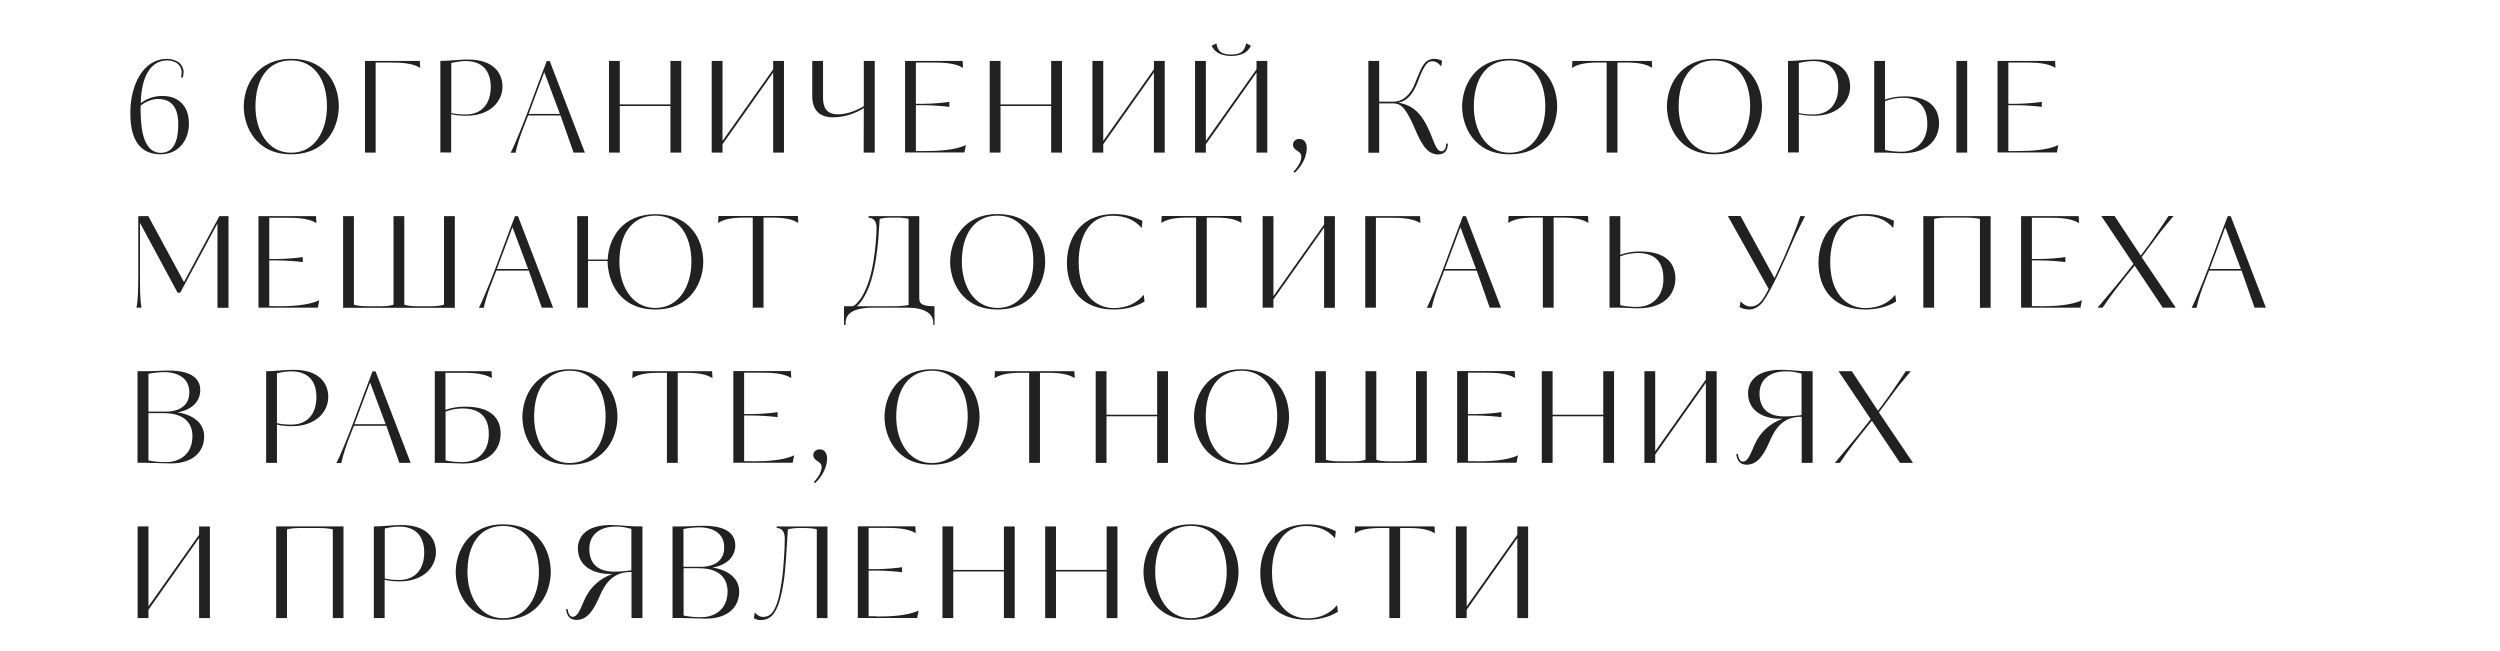 <?xml version="1.0" encoding="UTF-8"?> <!-- Generator: Adobe Illustrator 27.2.0, SVG Export Plug-In . SVG Version: 6.00 Build 0) --> <svg xmlns="http://www.w3.org/2000/svg" xmlns:xlink="http://www.w3.org/1999/xlink" id="Слой_1" x="0px" y="0px" viewBox="0 0 1920 500" style="enable-background:new 0 0 1920 500;" xml:space="preserve"> <style type="text/css"> .st0{fill:#212121;} </style> <g> <path class="st0" d="M123.4,118.5c-21.9,0-23.3-21.3-23.3-32c0-20.2,9.1-41.3,28.4-41.3c3.3,0,6.3,1.1,8.4,2.4 c2.6,1.8,4.1,5.1,4.1,7.5c0,1.8-0.3,3.1-0.6,4.4h-1.4c0.4-1.6,0.5-2.4,0.5-4.4c0-2.1-1.2-4.8-3.4-6.4c-2.5-1.9-5.9-2.3-7.6-2.3 c-12.7,0-20,12.3-20.4,32.8c5.7-4.3,11.5-5.5,16.9-5.5c11.2,0,20.1,6.9,20.1,21.2C145.1,108,136.9,118.5,123.4,118.5z M121.4,76 c-4.5,0-9.1,1.9-13.3,4.9c-0.4,4.2,0.1,8,0.2,11.8c0.9,14.7,5.6,24.7,15.1,24.7c12.4,0,13.5-14.2,13.5-22.1 C136.9,78.6,127.9,76,121.4,76z"></path> <path class="st0" d="M223.6,118.5c-27.8,0-36.4-22.2-36.4-36.7c0-15.5,9.6-36.6,36.4-36.6c27.2,0,36.6,20,36.6,36.6 C260.2,96.3,251.8,118.5,223.6,118.5z M223.6,46.4c-17.7,0-27.4,14-27.4,35.4c0,18.1,9.1,35.5,27.4,35.5 c18.6,0,27.5-17.4,27.5-35.5C251.2,61.6,241.6,46.4,223.6,46.4z"></path> <path class="st0" d="M288.5,117.2h-8.2V46.8h42.1l0.3,5.3c-6.6-3.9-15.1-4.1-25.4-4.1h-8.8L288.5,117.2z"></path> <path class="st0" d="M358.2,88.9c-3.5,0-7.6-0.2-11.7-1.2v29.4h-8.3V46.8h0.9c6.1-0.1,14.1-1.1,20.1-1.1 c20.6,0,26.7,11.1,26.7,20.8C385.9,78.2,376.1,88.9,358.2,88.9z M357.7,46.9c-3.6,0-7.5,0.6-11.1,1.5v38.4c4.1,1,8,1.1,11.3,1.1 c11.3,0,19-7.4,19-21.2C376.8,53.7,369.7,46.9,357.7,46.9z"></path> <path class="st0" d="M449.2,117.2h-8.7c-1-3-5.8-16.4-10-28.5h-24.9l-3.4,8.8c-1.8,4.2-4.9,13.4-6.3,19.8h-3.7 c2.5-4.9,8.2-18.5,13.5-32.5l8.5-22.9c1.8-4.7,3.7-9.8,5.7-15h2.3L449.2,117.2z M418,55.4l-12,32.1h24L418,55.4z"></path> <path class="st0" d="M514.9,117.2V81.4H476v35.8h-8.3V46.8h8.3v33.4h38.9V46.8h8.3v70.4H514.9z"></path> <path class="st0" d="M593.8,117.2V55.7l-38.9,55.1v6.4h-8.3V46.8h8.3v61.4l38.9-55v-6.4h8.3v70.4H593.8z"></path> <path class="st0" d="M671.8,117.2h-8.5l0.1-34.2c-6.5,4.2-14.8,7.1-23.7,7.1c-12.9,0-15.9-8.7-15.9-16.1V46.8h8.3v28.5 c0,5.7,1.7,12.5,11.3,12.5c6.9,0,14-2.7,20-6.3V46.8h8.4V117.2z"></path> <path class="st0" d="M709.7,116c9.4,0,23.2-0.4,32.1-4.6l-1.1,5.7h-45.6V46.8h44.2l0.3,5.3c-6.6-3.9-15.1-4.1-25.4-4.1h-10.8v31.7 h6.5c5.9,0,16.4-0.9,19.2-1.5v3.9c-2.8-0.5-13.2-1.3-19.2-1.3h-6.5V116H709.7z"></path> <path class="st0" d="M807.3,117.2V81.4h-38.9v35.8h-8.3V46.8h8.3v33.4h38.9V46.8h8.3v70.4H807.3z"></path> <path class="st0" d="M886.2,117.2V55.7l-38.9,55.1v6.4h-8.3V46.8h8.3v61.4l38.9-55v-6.4h8.3v70.4H886.2z"></path> <path class="st0" d="M965,117.2V55.7l-38.9,55.1v6.4h-8.3V46.8h8.3v61.4l38.9-55v-6.4h8.3v70.4H965z M930.5,35.1l3.7-1.8 c0.4,2.6,1.4,5.3,3.6,6.8c1.9,1.4,5.5,1.8,7.8,1.8c2.2,0,5.7-0.4,7.7-1.8c2.2-1.6,3.3-4.2,3.7-6.8l3.7,1.8 c-1.1,2.4-2.9,4.7-6.3,6.2c-2.1,1-5.5,1.7-8.8,1.7c-3.2,0-6.6-0.7-8.8-1.7C933.5,39.8,931.6,37.5,930.5,35.1z"></path> <path class="st0" d="M994.3,132.7l-0.9-0.9c4.2-4.3,6-8.5,6-11.4c0-2.7-1.4-3.4-3.4-4.8c-1.8-1.2-3-2.4-3-4.5c0-2.4,1.9-4.4,5-4.4 c3.1,0,5.6,2.3,5.6,7.1C1003.6,120.8,999.4,128.1,994.3,132.7z"></path> <path class="st0" d="M1074,78.8c8.4,1.6,12.8,5.1,16.5,9.4c4.1,4.9,7,11.2,10.3,19.9c1.4,3.5,3.2,8.1,6.1,8.1 c2.6,0,3.7-2.8,3.9-5.9h1.2c-0.2,4.7-2,8.3-7.6,8.3c-8.8,0-13.2-9.2-17.5-19.1c-1.8-4.1-3-6.9-4.4-9.4c-4-7.5-7.1-10.7-12.4-10.7 h-10.9v37.9h-8.3V46.8h8.3v31.3h10.7c7.6,0.1,12.8-5.5,15.7-11.6l4.4-10.5c3.2-7.6,5.8-10.8,11.7-10.8c2.1,0,4,0.6,5.8,1.5 l-0.6,4.4c-2.7-3.3-4.9-4-6.6-4c-3.1,0-4.2,1.2-5.8,3.5c-2,3-3.7,7.1-4.4,9c-0.8,2.2-1.9,5.3-3.6,8.5 C1084,73,1080.1,77.7,1074,78.8z"></path> <path class="st0" d="M1159.3,118.5c-27.8,0-36.4-22.2-36.4-36.7c0-15.5,9.6-36.6,36.4-36.6c27.2,0,36.6,20,36.6,36.6 C1195.9,96.3,1187.4,118.5,1159.3,118.5z M1159.3,46.4c-17.7,0-27.4,14-27.4,35.4c0,18.1,9.1,35.5,27.4,35.5 c18.6,0,27.5-17.4,27.5-35.5C1186.8,61.6,1177.2,46.4,1159.3,46.4z"></path> <path class="st0" d="M1233.9,117.2V48h-6.5c-12.7,0-17.2,2.4-20.1,4.1l0.3-5.3h61l0.3,5.3c-2.9-1.7-7.4-4.1-20.1-4.1h-6.6v69.2 H1233.9z"></path> <path class="st0" d="M1316.6,118.5c-27.8,0-36.4-22.2-36.4-36.7c0-15.5,9.6-36.6,36.4-36.6c27.2,0,36.6,20,36.6,36.6 C1353.2,96.3,1344.8,118.5,1316.6,118.5z M1316.6,46.4c-17.7,0-27.4,14-27.4,35.4c0,18.1,9.1,35.5,27.4,35.5 c18.6,0,27.5-17.4,27.5-35.5C1344.2,61.6,1334.5,46.4,1316.6,46.4z"></path> <path class="st0" d="M1393.2,88.9c-3.5,0-7.6-0.2-11.7-1.2v29.4h-8.3V46.8h0.9c6.1-0.1,14.1-1.1,20.1-1.1 c20.6,0,26.7,11.1,26.7,20.8C1420.9,78.2,1411,88.9,1393.2,88.9z M1392.6,46.9c-3.6,0-7.5,0.6-11.1,1.5v38.4c4.1,1,8,1.1,11.3,1.1 c11.3,0,19-7.4,19-21.2C1411.8,53.7,1404.7,46.9,1392.6,46.9z"></path> <path class="st0" d="M1462.7,74c20.3,0,26.5,10.1,26.5,20.8c0,10.2-6.8,22.9-28.1,22.9c-4.1,0-10.9-0.6-15-0.5h-6.7V46.8h8.3v5.6 v0.8v23.3C1451.8,75,1456.6,74,1462.7,74z M1461.1,75.1c-3.4,0-9,0.8-13.4,2.6v37.5c4.4,1,9,1.3,13,1.3c10.7,0,19.5-8.1,19.5-21.3 C1480.1,81.7,1473.3,75.1,1461.1,75.1z M1502.5,117.2V46.8h8.3v70.4H1502.5z"></path> <path class="st0" d="M1548.7,116c9.4,0,23.2-0.4,32.1-4.6l-1.1,5.7h-45.6V46.8h44.2l0.3,5.3c-6.6-3.9-15.1-4.1-25.4-4.1h-10.8v31.7 h6.5c5.9,0,16.4-0.9,19.2-1.5v3.9c-2.8-0.5-13.2-1.3-19.2-1.3h-6.5V116H1548.7z"></path> <path class="st0" d="M167,236.3v-64.7l-28.6,53.2h-2l-28.9-53.6v40.6c0,10.8,0.1,19.1,1.2,24.5h-3.9c1.2-5.5,1.4-13.9,1.4-27.5V166 h7.7l27.4,50.6c9-16.8,18.2-33.8,27.2-50.6h7v70.4H167z"></path> <path class="st0" d="M213.1,235.2c9.4,0,23.2-0.4,32.1-4.6l-1.1,5.7h-45.6V166h44.2l0.3,5.3c-6.6-3.9-15.1-4.1-25.4-4.1h-10.8v31.7 h6.5c5.9,0,16.4-0.9,19.2-1.5v3.9c-2.8-0.5-13.2-1.3-19.2-1.3h-6.5v35.1H213.1z"></path> <path class="st0" d="M330.9,235.2c4.4,0,7.8-0.5,10.1-1.2v-68h8.3v70.4h-85.8V166h8.3v68c2.3,0.7,5.7,1.2,10.1,1.2h10.2 c5.1,0,7.1-0.3,10.1-1.2v-68h8.3v68c3,0.9,5.2,1.2,10.1,1.2H330.9z"></path> <path class="st0" d="M424.8,236.3h-8.7c-1-3-5.8-16.4-10-28.5h-24.9l-3.4,8.8c-1.8,4.2-4.9,13.4-6.3,19.8h-3.7 c2.5-4.9,8.2-18.5,13.5-32.5l8.5-22.9c1.8-4.7,3.7-9.8,5.7-15h2.3L424.8,236.3z M393.6,174.5l-12,32.1h24L393.6,174.5z"></path> <path class="st0" d="M503.3,237.7c-27.4,0-36.5-21.1-36.7-37.3h-15v35.9h-8.3V166h8.3v33.3h15.1c0.8-16.6,11.4-34.8,36.6-34.8 c27.1,0,36.8,20,36.8,36.6C540.1,215.5,531.4,237.7,503.3,237.7z M503.3,165.6c-17.8,0-27.6,14-27.6,35.4 c0,18.1,9.3,35.5,27.6,35.5c18.6,0,27.7-17.4,27.7-35.5C531,180.8,521.2,165.6,503.3,165.6z"></path> <path class="st0" d="M578.1,236.3v-69.2h-6.5c-12.7,0-17.2,2.4-20.1,4.1l0.3-5.3h61l0.3,5.3c-2.9-1.7-7.4-4.1-20.1-4.1h-6.6v69.2 H578.1z"></path> <path class="st0" d="M716.7,249.5v-1.7c0-6.9-6.5-11.5-19.9-11.5h-26.3c-16.9,0-21,5.7-21.1,11.5v1.7h-1.2v-14.3h6.2 c2.3,0,5.7-4.6,7.3-6.9c4.9-8.1,7.5-17.9,9.1-27.6c1.7-9.9,2.4-22.1,2.4-25.7c0-4.4-1.8-7.7-6.2-7.8V166h39v61.6 c0,4.1-0.4,7.6,11.7,7.6v14.3H716.7z M697.9,168.1c-1.7-0.4-4.8-1-8.3-1h-5.5c-3.3,0-6.6,0.5-8.5,1c-0.7,9.4-1,18.9-2.6,29 c-2.1,13.7-4.9,24.4-10.8,33.3c-1,1.5-2.7,3.6-4.2,4.8h27.8c3.7,0,9.7-0.3,12-1V168.1z"></path> <path class="st0" d="M766.1,237.7c-27.8,0-36.4-22.2-36.4-36.7c0-15.5,9.6-36.6,36.4-36.6c27.2,0,36.6,20,36.6,36.6 C802.7,215.5,794.3,237.7,766.1,237.7z M766.1,165.6c-17.7,0-27.4,14-27.4,35.4c0,18.1,9.1,35.5,27.4,35.5 c18.6,0,27.5-17.4,27.5-35.5C793.7,180.8,784.1,165.6,766.1,165.6z"></path> <path class="st0" d="M879,231.6c-7.3,4.3-15,6.1-23.7,6.1c-23.8,0-35.9-15.1-35.9-35.9c0-16.3,8.6-37.4,36.4-37.4 c6.1,0,12.9,1,21.6,5.2l-0.6,5.5c-5-5.7-11.8-9.4-22.5-9.4c-18.1,0-25.9,16.8-25.9,35.6c0,24.4,12.9,35.3,26.9,35.3 c10.2,0,17.6-3.7,23.1-10.2L879,231.6z"></path> <path class="st0" d="M918.6,236.3v-69.2H912c-12.7,0-17.2,2.4-20.1,4.1l0.3-5.3h61l0.3,5.3c-2.9-1.7-7.4-4.1-20.1-4.1h-6.6v69.2 H918.6z"></path> <path class="st0" d="M1016.9,236.3v-61.5l-38.9,55.1v6.4h-8.3V166h8.3v61.4l38.9-55V166h8.3v70.4H1016.9z"></path> <path class="st0" d="M1056.7,236.3h-8.2V166h42.1l0.3,5.3c-6.6-3.9-15.1-4.1-25.4-4.1h-8.8L1056.7,236.3z"></path> <path class="st0" d="M1152.8,236.3h-8.7c-1-3-5.8-16.4-10-28.5h-24.9l-3.4,8.8c-1.8,4.2-4.9,13.4-6.3,19.8h-3.7 c2.5-4.9,8.2-18.5,13.5-32.5l8.5-22.9c1.8-4.7,3.7-9.8,5.7-15h2.3L1152.8,236.3z M1121.6,174.5l-12,32.1h24L1121.6,174.5z"></path> <path class="st0" d="M1184.9,236.3v-69.2h-6.5c-12.7,0-17.2,2.4-20.1,4.1l0.3-5.3h61l0.3,5.3c-2.9-1.7-7.4-4.1-20.1-4.1h-6.6v69.2 H1184.9z"></path> <path class="st0" d="M1259.4,193.1c21.2,0,27.3,10.1,27.3,20.8c0,10.2-6.6,22.9-28.9,22.9c-4.1,0-10.9-0.6-15-0.5h-6.7V166h8.3 v29.7C1248.5,194.2,1253.3,193.1,1259.4,193.1z M1257.7,194.3c-3.4,0-9,0.8-13.4,2.6v37.5c4.4,1,9,1.3,13,1.3 c11.7,0,20.2-8.1,20.2-21.3C1277.6,200.9,1270.9,194.3,1257.7,194.3z"></path> <path class="st0" d="M1382.6,166h3.7c-1.8,3.5-5.7,11-8.8,17.9c-3.4,7.8-7.3,16.9-11.4,25.6c-4.7,9.9-9.1,18.1-11.7,21.6 c-3.2,4.5-7.1,6.6-11,6.6s-6-1.2-7.4-1.8l0.8-4.5c1.2,1.5,3.8,4,7.7,4c2.3,0,5.4-0.5,8.9-5.1c1.9-2.5,5-8.4,4.9-8.4l-31.3-56h9.7 l26.1,47.7c2-4.1,4.9-10.5,7.9-17.2C1374.8,187.1,1381.3,170.6,1382.6,166z"></path> <path class="st0" d="M1456.2,231.6c-7.3,4.3-15,6.1-23.7,6.1c-23.8,0-35.9-15.1-35.9-35.9c0-16.3,8.6-37.4,36.4-37.4 c6.1,0,12.9,1,21.6,5.2l-0.6,5.5c-5-5.7-11.8-9.4-22.5-9.4c-18.1,0-25.9,16.8-25.9,35.6c0,24.4,12.9,35.3,26.9,35.3 c10.2,0,17.6-3.7,23.1-10.2L1456.2,231.6z"></path> <path class="st0" d="M1520.6,236.3v-68.2c-2.5-0.6-6.6-1-11.3-1h-12.8c-4.3,0-7.7,0.2-11.1,1v68.2h-8.3V166h51.7v70.4H1520.6z"></path> <path class="st0" d="M1566.8,235.2c9.4,0,23.2-0.4,32.1-4.6l-1.1,5.7h-45.6V166h44.2l0.3,5.3c-6.6-3.9-15.1-4.1-25.4-4.1h-10.8 v31.7h6.5c5.9,0,16.4-0.9,19.2-1.5v3.9c-2.8-0.5-13.2-1.3-19.2-1.3h-6.5v35.1H1566.8z"></path> <path class="st0" d="M1644.8,197.5l26.2,38.8h-10l-21.6-32.3c-2.2,2.6-10.8,13.3-14.2,17.8c-5.4,7.1-8.1,11.2-10.4,14.5h-3.9 c2.9-3.3,10.8-12.8,14.6-17.4c3.6-4.4,7.9-9.6,13-16.2l-24.7-36.8h10.2l20.1,30.4c2.6-3.3,10.2-13.7,13.5-18.8 c1.5-2.2,6.4-9.2,7.8-11.6h3.9c-1.8,2.1-9,10.7-11.7,14.4L1644.8,197.5z"></path> <path class="st0" d="M1740.2,236.3h-8.7c-1-3-5.8-16.4-10-28.5h-24.9l-3.4,8.8c-1.8,4.2-4.9,13.4-6.3,19.8h-3.7 c2.5-4.9,8.2-18.5,13.5-32.5l8.5-22.9c1.8-4.7,3.7-9.8,5.7-15h2.3L1740.2,236.3z M1709,174.5l-12,32.1h24L1709,174.5z"></path> <path class="st0" d="M105.7,285.1h6.5c5.5,0,11.8-0.5,17.4-0.5c18.1,0,24.2,6.7,24.2,15c0,8.6-6.3,15.2-17.5,17.1 c11.2,1.6,20.5,7.8,20.5,18.3c0,13.4-10.3,20.9-25.4,20.9c-4.3,0-7.6-0.2-11.1-0.3c-3.4-0.1-6.6-0.2-10.4-0.2h-4.3V285.1z M126.8,285.8c-4.2,0-9,0.4-12.8,1.3v29H128c2.7,0,17.4-0.5,17.4-14.8C145.4,287.6,131.8,285.8,126.8,285.8z M125.8,317.3H114v36.3 c5.8,1.3,10.4,1.3,13.9,1.3c7.6,0,19.9-4.1,19.9-20.1C147.8,328.8,145.2,317.3,125.8,317.3z"></path> <path class="st0" d="M224.4,327.3c-3.5,0-7.6-0.2-11.7-1.2v29.4h-8.3v-70.4h0.9c6.1-0.1,14.1-1.1,20.1-1.1 c20.6,0,26.7,11.1,26.7,20.8C252.1,316.6,242.2,327.3,224.4,327.3z M223.8,285.2c-3.6,0-7.5,0.6-11.1,1.5V325c4.1,1,8,1.1,11.3,1.1 c11.3,0,19-7.4,19-21.2C243,292,235.9,285.2,223.8,285.2z"></path> <path class="st0" d="M315.4,355.5h-8.7c-1-3-5.8-16.4-10-28.5h-24.9l-3.4,8.8c-1.8,4.2-4.9,13.4-6.3,19.8h-3.7 c2.5-4.9,8.2-18.5,13.5-32.5l8.5-22.9c1.8-4.7,3.7-9.8,5.7-15h2.3L315.4,355.5z M284.2,293.7l-12,32.1h24L284.2,293.7z"></path> <path class="st0" d="M333.9,355.5v-70.4h43.6l0.3,5.3c-5.5-3.1-11.6-4.1-23-4.1c-1.4,0-4,0-12.7,0v28.5c4.2-1.5,9-2.5,15.1-2.5 c21.2,0,27.3,10.1,27.3,20.8c0,10.2-6.6,22.9-28.9,22.9c-2,0-4.9-0.2-7.6-0.3c-2.7-0.1-5.4-0.2-7.4-0.2H333.9z M355.2,313.7 c-3.6,0-8.8,0.7-13,2.4v37.5c4.7,1.1,9,1.3,13,1.3c11.7,0,20.2-8.1,20.2-21.3C375.5,320.1,368.4,313.7,355.2,313.7z"></path> <path class="st0" d="M437.6,356.9c-27.8,0-36.4-22.2-36.4-36.7c0-15.5,9.6-36.6,36.4-36.6c27.2,0,36.6,20,36.6,36.6 C474.2,334.7,465.7,356.9,437.6,356.9z M437.6,284.7c-17.7,0-27.4,14-27.4,35.4c0,18.1,9.1,35.5,27.4,35.5 c18.6,0,27.5-17.4,27.5-35.5C465.1,299.9,455.5,284.7,437.6,284.7z"></path> <path class="st0" d="M512.2,355.5v-69.2h-6.5c-12.7,0-17.2,2.4-20.1,4.1l0.3-5.3h61l0.3,5.3c-2.9-1.7-7.4-4.1-20.1-4.1h-6.6v69.2 H512.2z"></path> <path class="st0" d="M577.8,354.3c9.4,0,23.2-0.4,32.1-4.6l-1.1,5.7h-45.6v-70.4h44.2l0.3,5.3c-6.6-3.9-15.1-4.1-25.4-4.1h-10.8 V318h6.5c5.9,0,16.4-0.9,19.2-1.5v3.9c-2.8-0.5-13.2-1.3-19.2-1.3h-6.5v35.1H577.8z"></path> <path class="st0" d="M625.9,371.1l-0.9-0.9c4.2-4.3,6-8.5,6-11.4c0-2.7-1.4-3.4-3.4-4.8c-1.8-1.2-3-2.4-3-4.5c0-2.4,1.9-4.4,5-4.4 c3.1,0,5.6,2.3,5.6,7.1C635.2,359.1,631.1,366.4,625.9,371.1z"></path> <path class="st0" d="M715.7,356.9c-27.8,0-36.4-22.2-36.4-36.7c0-15.5,9.6-36.6,36.4-36.6c27.2,0,36.6,20,36.6,36.6 C752.3,334.7,743.9,356.9,715.7,356.9z M715.7,284.7c-17.7,0-27.4,14-27.4,35.4c0,18.1,9.1,35.5,27.4,35.5 c18.6,0,27.5-17.4,27.5-35.5C743.3,299.9,733.6,284.7,715.7,284.7z"></path> <path class="st0" d="M790.4,355.5v-69.2h-6.5c-12.7,0-17.2,2.4-20.1,4.1l0.3-5.3h61l0.3,5.3c-2.9-1.7-7.4-4.1-20.1-4.1h-6.6v69.2 H790.4z"></path> <path class="st0" d="M888.7,355.5v-35.8h-38.9v35.8h-8.3v-70.4h8.3v33.4h38.9v-33.4h8.3v70.4H888.7z"></path> <path class="st0" d="M953.4,356.9c-27.8,0-36.4-22.2-36.4-36.7c0-15.5,9.6-36.6,36.4-36.6c27.2,0,36.6,20,36.6,36.6 C990,334.7,981.5,356.9,953.4,356.9z M953.4,284.7c-17.7,0-27.4,14-27.4,35.4c0,18.1,9.1,35.5,27.4,35.5 c18.6,0,27.5-17.4,27.5-35.5C981,299.9,971.3,284.7,953.4,284.7z"></path> <path class="st0" d="M1077.4,354.3c4.4,0,7.8-0.5,10.1-1.2v-68h8.3v70.4H1010v-70.4h8.3v68c2.3,0.7,5.7,1.2,10.1,1.2h10.2 c5.1,0,7.1-0.3,10.1-1.2v-68h8.3v68c3,0.9,5.2,1.2,10.1,1.2H1077.4z"></path> <path class="st0" d="M1133.7,354.3c9.4,0,23.2-0.4,32.1-4.6l-1.1,5.7h-45.6v-70.4h44.2l0.3,5.3c-6.6-3.9-15.1-4.1-25.4-4.1h-10.8 V318h6.5c5.9,0,16.4-0.9,19.2-1.5v3.9c-2.8-0.5-13.2-1.3-19.2-1.3h-6.5v35.1H1133.7z"></path> <path class="st0" d="M1231.3,355.5v-35.8h-38.9v35.8h-8.3v-70.4h8.3v33.4h38.9v-33.4h8.3v70.4H1231.3z"></path> <path class="st0" d="M1310.1,355.5V294l-38.9,55.1v6.4h-8.3v-70.4h8.3v61.4l38.9-55v-6.4h8.3v70.4H1310.1z"></path> <path class="st0" d="M1383.7,355.5v-35.4c-13.5-0.2-19.9,7.7-24.8,19.3c-4.1,9.4-8.9,17.5-17.4,17.5c-6.7,0-7.8-5.5-8-8.3h1.2 c0.2,2.5,1.3,5.9,3.8,5.9c2.4,0,4.3-1.8,7.5-9.5c0.9-2,2.2-5.2,3.6-7.5c3.3-5.8,9.6-12.4,19.4-15.9h-2.2 c-12.7-0.1-24.3-6.1-24.3-19.7c0-7,4.3-17.9,25.4-17.9c6.3,0,14.9,1.2,21.2,1.1h3v70.4H1383.7z M1383.7,287 c-5.3-1.5-8.7-1.8-12.6-1.8c-10.5,0-19.8,5.4-19.8,17c0,11,6.1,17.6,18.9,17.6c2.3,0,4.7-0.1,7.3-0.3l6.1-0.7V287z"></path> <path class="st0" d="M1443,316.7l26.2,38.8h-10l-21.6-32.3c-2.2,2.6-10.8,13.3-14.2,17.8c-5.4,7.1-8.1,11.2-10.4,14.5h-3.9 c2.9-3.3,10.8-12.8,14.6-17.4c3.6-4.4,7.9-9.6,13-16.2l-24.7-36.8h10.2l20.1,30.4c2.6-3.3,10.2-13.7,13.5-18.8 c1.5-2.2,6.4-9.2,7.8-11.6h3.9c-1.8,2.1-9,10.7-11.7,14.4L1443,316.7z"></path> <path class="st0" d="M152.9,474.7v-61.5L114,468.3v6.4h-8.3v-70.4h8.3v61.4l38.9-55v-6.4h8.3v70.4H152.9z"></path> <path class="st0" d="M255.6,474.7v-68.2c-2.5-0.6-6.6-1-11.3-1h-12.8c-4.3,0-7.7,0.2-11.1,1v68.2h-8.3v-70.4h51.7v70.4H255.6z"></path> <path class="st0" d="M307.1,446.5c-3.5,0-7.6-0.2-11.7-1.2v29.4h-8.3v-70.4h0.9c6.1-0.1,14.1-1.1,20.1-1.1 c20.6,0,26.7,11.1,26.7,20.8C334.8,435.7,325,446.5,307.1,446.5z M306.6,404.4c-3.6,0-7.5,0.6-11.1,1.5v38.4c4.1,1,8,1.1,11.3,1.1 c11.3,0,19-7.4,19-21.2C325.7,411.2,318.6,404.4,306.6,404.4z"></path> <path class="st0" d="M386.4,476c-27.8,0-36.4-22.2-36.4-36.7c0-15.5,9.6-36.6,36.4-36.6c27.2,0,36.6,20,36.6,36.6 C423,453.8,414.5,476,386.4,476z M386.4,403.9c-17.7,0-27.4,14-27.4,35.4c0,18.1,9.1,35.5,27.4,35.5c18.6,0,27.5-17.4,27.5-35.5 C413.9,419.1,404.3,403.9,386.4,403.9z"></path> <path class="st0" d="M485,474.7v-35.4c-13.5-0.2-19.9,7.7-24.8,19.3c-4.1,9.4-8.9,17.5-17.4,17.5c-6.7,0-7.8-5.5-8-8.3h1.2 c0.2,2.5,1.3,5.9,3.8,5.9c2.4,0,4.3-1.8,7.5-9.5c0.9-2,2.2-5.2,3.6-7.5c3.3-5.8,9.6-12.4,19.4-15.9h-2.2 c-12.7-0.1-24.3-6.1-24.3-19.7c0-7,4.3-17.9,25.4-17.9c6.3,0,14.9,1.2,21.2,1.1h3v70.4H485z M485,406.2c-5.3-1.5-8.7-1.8-12.6-1.8 c-10.5,0-19.8,5.4-19.8,17c0,11,6.1,17.6,18.9,17.6c2.3,0,4.7-0.1,7.3-0.3l6.1-0.7V406.2z"></path> <path class="st0" d="M516.6,404.3h6.5c5.5,0,11.8-0.5,17.4-0.5c18.1,0,24.2,6.7,24.2,15c0,8.6-6.3,15.2-17.5,17.1 c11.2,1.6,20.5,7.8,20.5,18.3c0,13.4-10.3,20.9-25.4,20.9c-4.3,0-7.6-0.2-11.1-0.3c-3.4-0.1-6.6-0.2-10.4-0.2h-4.3V404.3z M537.7,405c-4.2,0-9,0.4-12.8,1.3v29h13.9c2.7,0,17.4-0.5,17.4-14.8C556.3,406.7,542.7,405,537.7,405z M536.7,436.4H525v36.3 c5.8,1.3,10.4,1.3,13.9,1.3c7.6,0,19.9-4.1,19.9-20.1C558.7,448,556.1,436.4,536.7,436.4z"></path> <path class="st0" d="M627.3,474.7v-68.2c-1.4-0.4-4.8-1-9.2-1h-4.2c-4,0-7.4,0.6-8.8,1c-0.1,1.9-0.3,4.8-0.4,6 c-0.4,5.4-0.6,10.7-1,16.1c-0.5,7.2-1.1,14.4-2.4,21.7c-0.6,3-1.5,7.9-3,12.6c-1.2,3.4-2.6,6.6-4.6,9c-2.3,2.9-5.7,4.3-9.5,4.3 c-1.8,0-3.3-0.3-5.2-1.4l0.6-4.5c1.7,1.8,3.6,3.5,6.4,3.5c3,0,5.1-1,6.9-3.1c1.7-1.9,3-5,4.1-8.3c1.3-3.8,2-8.1,2.7-12 c1.2-6.4,1.8-12.9,2.4-21.7c0.4-4.7,0.6-11.3,0.6-15.3c0-3.2-1.1-7.9-6.2-7.9v-1.2h39v70.4H627.3z"></path> <path class="st0" d="M673.4,473.5c9.4,0,23.2-0.4,32.1-4.6l-1.1,5.7h-45.6v-70.4h44.2l0.3,5.3c-6.6-3.9-15.1-4.1-25.4-4.1h-10.8 v31.7h6.5c5.9,0,16.4-0.9,19.2-1.5v3.9c-2.8-0.5-13.2-1.3-19.2-1.3h-6.5v35.1H673.4z"></path> <path class="st0" d="M771,474.7v-35.8h-38.9v35.8h-8.3v-70.4h8.3v33.4H771v-33.4h8.3v70.4H771z"></path> <path class="st0" d="M849.9,474.7v-35.8h-38.9v35.8h-8.3v-70.4h8.3v33.4h38.9v-33.4h8.3v70.4H849.9z"></path> <path class="st0" d="M914.6,476c-27.8,0-36.4-22.2-36.4-36.7c0-15.5,9.6-36.6,36.4-36.6c27.2,0,36.6,20,36.6,36.6 C951.2,453.8,942.7,476,914.6,476z M914.6,403.9c-17.7,0-27.4,14-27.4,35.4c0,18.1,9.1,35.5,27.4,35.5c18.6,0,27.5-17.4,27.5-35.5 C942.1,419.1,932.5,403.9,914.6,403.9z"></path> <path class="st0" d="M1027.5,469.9c-7.3,4.3-15,6.1-23.7,6.1c-23.8,0-35.9-15.1-35.9-35.9c0-16.3,8.6-37.4,36.4-37.4 c6.1,0,12.9,1,21.6,5.2l-0.6,5.5c-5-5.7-11.8-9.4-22.5-9.4c-18.1,0-25.9,16.8-25.9,35.6c0,24.4,12.9,35.3,26.9,35.3 c10.2,0,17.6-3.7,23.1-10.2L1027.5,469.9z"></path> <path class="st0" d="M1067,474.7v-69.2h-6.5c-12.7,0-17.2,2.4-20.1,4.1l0.3-5.3h61l0.3,5.3c-2.9-1.7-7.4-4.1-20.1-4.1h-6.6v69.2 H1067z"></path> <path class="st0" d="M1165.3,474.7v-61.5l-38.9,55.1v6.4h-8.3v-70.4h8.3v61.4l38.9-55v-6.4h8.3v70.4H1165.3z"></path> </g> </svg> 